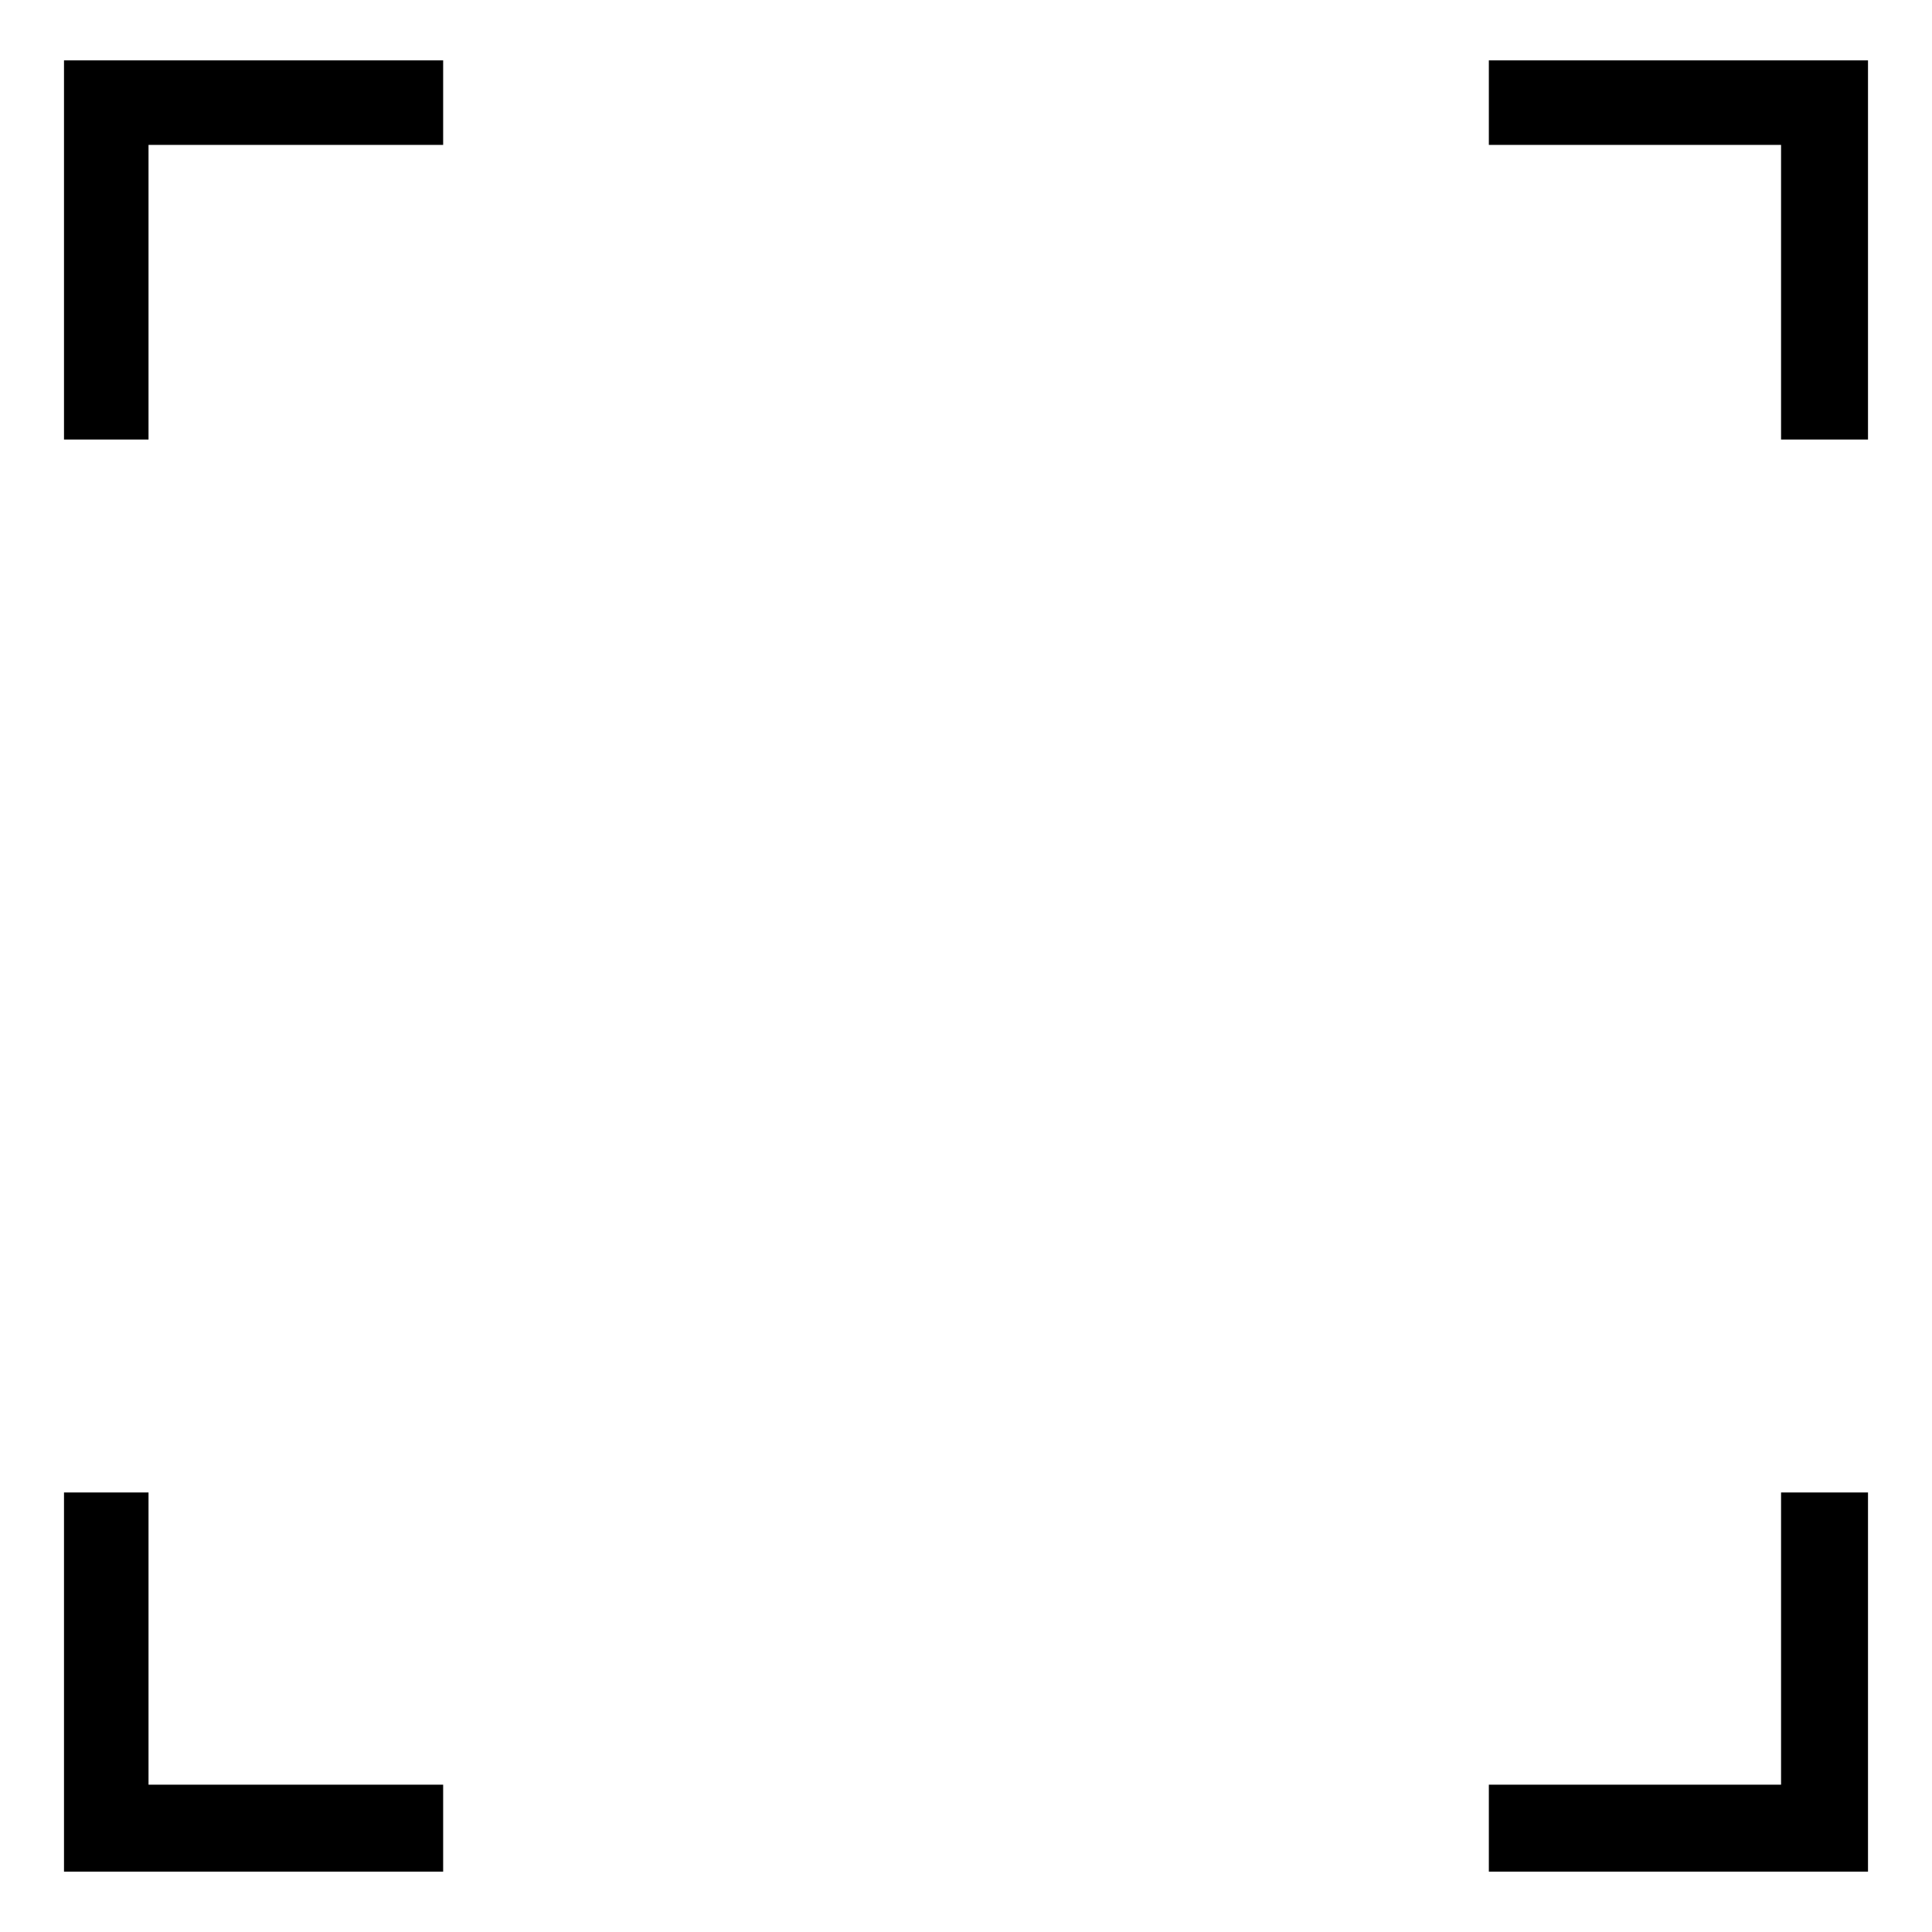 <svg id="レイヤー_1" data-name="レイヤー 1" xmlns="http://www.w3.org/2000/svg" width="16" height="16" viewBox="0 0 16 16">
  <defs>
    <style>
      .cls-1 {
        fill: none;
      }
    </style>
  </defs>
  <title>icon_af-frame</title>
  <path d="M3.67,0.5V1.2H1.23V3.64H0.53V0.5H3.67ZM1.23,12.36v2.42H3.67V15.5H0.53V12.36h0.7ZM15.47,0.5V3.64H14.75V1.2H12.33V0.5h3.14Zm0,11.86V15.5H12.33V14.78h2.42V12.36h0.72Z"/>
  <rect class="cls-1" width="16" height="16"/>
</svg>
